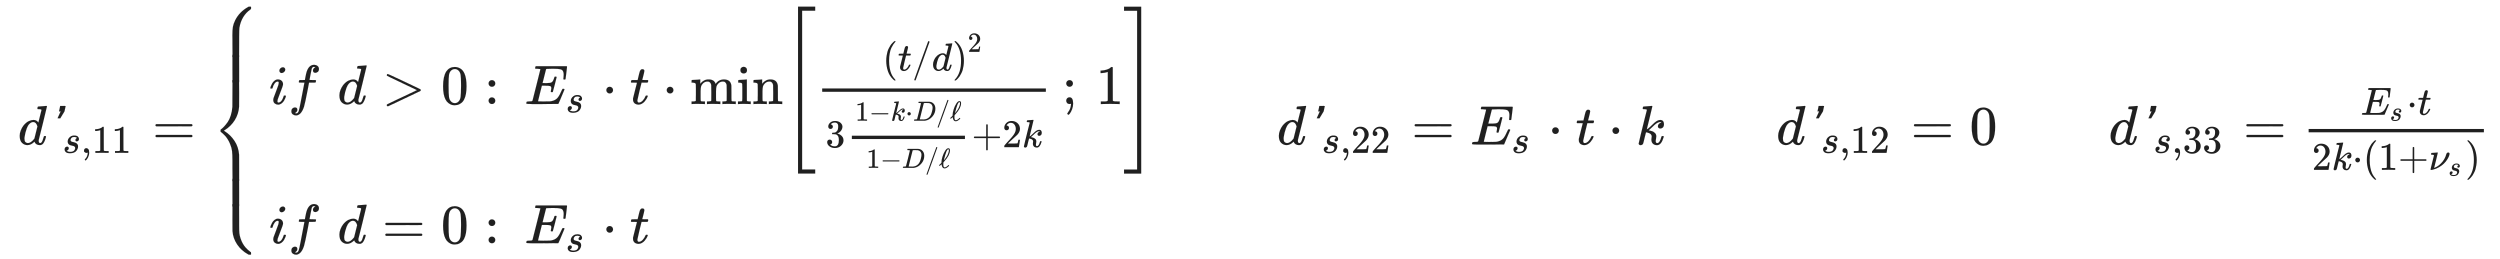 <svg xmlns="http://www.w3.org/2000/svg" role="img" aria-hidden="true" style="vertical-align: -4.77ex;font-size: 12pt;font-family: Arial;color: #202020;" viewBox="0 -2597.4 44922.6 4651.6" focusable="false" width="104.337ex" height="10.804ex" xmlns:xlink="http://www.w3.org/1999/xlink"><defs id="MathJax_SVG_glyphs"><path id="MJMATHI-64" stroke-width="1" d="M 366 683 Q 367 683 438 688 T 511 694 Q 523 694 523 686 Q 523 679 450 384 T 375 83 T 374 68 Q 374 26 402 26 Q 411 27 422 35 Q 443 55 463 131 Q 469 151 473 152 Q 475 153 483 153 H 487 H 491 Q 506 153 506 145 Q 506 140 503 129 Q 490 79 473 48 T 445 8 T 417 -8 Q 409 -10 393 -10 Q 359 -10 336 5 T 306 36 L 300 51 Q 299 52 296 50 Q 294 48 292 46 Q 233 -10 172 -10 Q 117 -10 75 30 T 33 157 Q 33 205 53 255 T 101 341 Q 148 398 195 420 T 280 442 Q 336 442 364 400 Q 369 394 369 396 Q 370 400 396 505 T 424 616 Q 424 629 417 632 T 378 637 H 357 Q 351 643 351 645 T 353 664 Q 358 683 366 683 Z M 352 326 Q 329 405 277 405 Q 242 405 210 374 T 160 293 Q 131 214 119 129 Q 119 126 119 118 T 118 106 Q 118 61 136 44 T 179 26 Q 233 26 290 98 L 298 109 L 352 326 Z" /><path id="MJSSI-27" stroke-width="1" d="M 228 647 L 237 694 H 286 Q 335 694 335 693 L 334 686 Q 332 680 330 668 T 325 644 L 315 597 L 239 471 H 214 Q 190 471 190 472 L 246 595 Q 246 596 231 596 H 217 V 598 Q 217 601 228 647 Z" /><path id="MJMATHI-73" stroke-width="1" d="M 131 289 Q 131 321 147 354 T 203 415 T 300 442 Q 362 442 390 415 T 419 355 Q 419 323 402 308 T 364 292 Q 351 292 340 300 T 328 326 Q 328 342 337 354 T 354 372 T 367 378 Q 368 378 368 379 Q 368 382 361 388 T 336 399 T 297 405 Q 249 405 227 379 T 204 326 Q 204 301 223 291 T 278 274 T 330 259 Q 396 230 396 163 Q 396 135 385 107 T 352 51 T 289 7 T 195 -10 Q 118 -10 86 19 T 53 87 Q 53 126 74 143 T 118 160 Q 133 160 146 151 T 160 120 Q 160 94 142 76 T 111 58 Q 109 57 108 57 T 107 55 Q 108 52 115 47 T 146 34 T 201 27 Q 237 27 263 38 T 301 66 T 318 97 T 323 122 Q 323 150 302 164 T 254 181 T 195 196 T 148 231 Q 131 256 131 289 Z" /><path id="MJMAIN-2C" stroke-width="1" d="M 78 35 T 78 60 T 94 103 T 137 121 Q 165 121 187 96 T 210 8 Q 210 -27 201 -60 T 180 -117 T 154 -158 T 130 -185 T 117 -194 Q 113 -194 104 -185 T 95 -172 Q 95 -168 106 -156 T 131 -126 T 157 -76 T 173 -3 V 9 L 172 8 Q 170 7 167 6 T 161 3 T 152 1 T 140 0 Q 113 0 96 17 Z" /><path id="MJMAIN-31" stroke-width="1" d="M 213 578 L 200 573 Q 186 568 160 563 T 102 556 H 83 V 602 H 102 Q 149 604 189 617 T 245 641 T 273 663 Q 275 666 285 666 Q 294 666 302 660 V 361 L 303 61 Q 310 54 315 52 T 339 48 T 401 46 H 427 V 0 H 416 Q 395 3 257 3 Q 121 3 100 0 H 88 V 46 H 114 Q 136 46 152 46 T 177 47 T 193 50 T 201 52 T 207 57 T 213 61 V 578 Z" /><path id="MJMAIN-3D" stroke-width="1" d="M 56 347 Q 56 360 70 367 H 707 Q 722 359 722 347 Q 722 336 708 328 L 390 327 H 72 Q 56 332 56 347 Z M 56 153 Q 56 168 72 173 H 708 Q 722 163 722 153 Q 722 140 707 133 H 70 Q 56 140 56 153 Z" /><path id="MJMAIN-7B" stroke-width="1" d="M 434 -231 Q 434 -244 428 -250 H 410 Q 281 -250 230 -184 Q 225 -177 222 -172 T 217 -161 T 213 -148 T 211 -133 T 210 -111 T 209 -84 T 209 -47 T 209 0 Q 209 21 209 53 Q 208 142 204 153 Q 203 154 203 155 Q 189 191 153 211 T 82 231 Q 71 231 68 234 T 65 250 T 68 266 T 82 269 Q 116 269 152 289 T 203 345 Q 208 356 208 377 T 209 529 V 579 Q 209 634 215 656 T 244 698 Q 270 724 324 740 Q 361 748 377 749 Q 379 749 390 749 T 408 750 H 428 Q 434 744 434 732 Q 434 719 431 716 Q 429 713 415 713 Q 362 710 332 689 T 296 647 Q 291 634 291 499 V 417 Q 291 370 288 353 T 271 314 Q 240 271 184 255 L 170 250 L 184 245 Q 202 239 220 230 T 262 196 T 290 137 Q 291 131 291 1 Q 291 -134 296 -147 Q 306 -174 339 -192 T 415 -213 Q 429 -213 431 -216 Q 434 -219 434 -231 Z" /><path id="MJMATHI-69" stroke-width="1" d="M 184 600 Q 184 624 203 642 T 247 661 Q 265 661 277 649 T 290 619 Q 290 596 270 577 T 226 557 Q 211 557 198 567 T 184 600 Z M 21 287 Q 21 295 30 318 T 54 369 T 98 420 T 158 442 Q 197 442 223 419 T 250 357 Q 250 340 236 301 T 196 196 T 154 83 Q 149 61 149 51 Q 149 26 166 26 Q 175 26 185 29 T 208 43 T 235 78 T 260 137 Q 263 149 265 151 T 282 153 Q 302 153 302 143 Q 302 135 293 112 T 268 61 T 223 11 T 161 -11 Q 129 -11 102 10 T 74 74 Q 74 91 79 106 T 122 220 Q 160 321 166 341 T 173 380 Q 173 404 156 404 H 154 Q 124 404 99 371 T 61 287 Q 60 286 59 284 T 58 281 T 56 279 T 53 278 T 49 278 T 41 278 H 27 Q 21 284 21 287 Z" /><path id="MJMATHI-66" stroke-width="1" d="M 118 -162 Q 120 -162 124 -164 T 135 -167 T 147 -168 Q 160 -168 171 -155 T 187 -126 Q 197 -99 221 27 T 267 267 T 289 382 V 385 H 242 Q 195 385 192 387 Q 188 390 188 397 L 195 425 Q 197 430 203 430 T 250 431 Q 298 431 298 432 Q 298 434 307 482 T 319 540 Q 356 705 465 705 Q 502 703 526 683 T 550 630 Q 550 594 529 578 T 487 561 Q 443 561 443 603 Q 443 622 454 636 T 478 657 L 487 662 Q 471 668 457 668 Q 445 668 434 658 T 419 630 Q 412 601 403 552 T 387 469 T 380 433 Q 380 431 435 431 Q 480 431 487 430 T 498 424 Q 499 420 496 407 T 491 391 Q 489 386 482 386 T 428 385 H 372 L 349 263 Q 301 15 282 -47 Q 255 -132 212 -173 Q 175 -205 139 -205 Q 107 -205 81 -186 T 55 -132 Q 55 -95 76 -78 T 118 -61 Q 162 -61 162 -103 Q 162 -122 151 -136 T 127 -157 L 118 -162 Z" /><path id="MJMAIN-3E" stroke-width="1" d="M 84 520 Q 84 528 88 533 T 96 539 L 99 540 Q 106 540 253 471 T 544 334 L 687 265 Q 694 260 694 250 T 687 235 Q 685 233 395 96 L 107 -40 H 101 Q 83 -38 83 -20 Q 83 -19 83 -17 Q 82 -10 98 -1 Q 117 9 248 71 Q 326 108 378 132 L 626 250 L 378 368 Q 90 504 86 509 Q 84 513 84 520 Z" /><path id="MJMAIN-30" stroke-width="1" d="M 96 585 Q 152 666 249 666 Q 297 666 345 640 T 423 548 Q 460 465 460 320 Q 460 165 417 83 Q 397 41 362 16 T 301 -15 T 250 -22 Q 224 -22 198 -16 T 137 16 T 82 83 Q 39 165 39 320 Q 39 494 96 585 Z M 321 597 Q 291 629 250 629 Q 208 629 178 597 Q 153 571 145 525 T 137 333 Q 137 175 145 125 T 181 46 Q 209 16 250 16 Q 290 16 318 46 Q 347 76 354 130 T 362 333 Q 362 478 354 524 T 321 597 Z" /><path id="MJMAIN-3A" stroke-width="1" d="M 78 370 Q 78 394 95 412 T 138 430 Q 162 430 180 414 T 199 371 Q 199 346 182 328 T 139 310 T 96 327 T 78 370 Z M 78 60 Q 78 84 95 102 T 138 120 Q 162 120 180 104 T 199 61 Q 199 36 182 18 T 139 0 T 96 17 T 78 60 Z" /><path id="MJMATHI-45" stroke-width="1" d="M 492 213 Q 472 213 472 226 Q 472 230 477 250 T 482 285 Q 482 316 461 323 T 364 330 H 312 Q 311 328 277 192 T 243 52 Q 243 48 254 48 T 334 46 Q 428 46 458 48 T 518 61 Q 567 77 599 117 T 670 248 Q 680 270 683 272 Q 690 274 698 274 Q 718 274 718 261 Q 613 7 608 2 Q 605 0 322 0 H 133 Q 31 0 31 11 Q 31 13 34 25 Q 38 41 42 43 T 65 46 Q 92 46 125 49 Q 139 52 144 61 Q 146 66 215 342 T 285 622 Q 285 629 281 629 Q 273 632 228 634 H 197 Q 191 640 191 642 T 193 659 Q 197 676 203 680 H 757 Q 764 676 764 669 Q 764 664 751 557 T 737 447 Q 735 440 717 440 H 705 Q 698 445 698 453 L 701 476 Q 704 500 704 528 Q 704 558 697 578 T 678 609 T 643 625 T 596 632 T 532 634 H 485 Q 397 633 392 631 Q 388 629 386 622 Q 385 619 355 499 T 324 377 Q 347 376 372 376 H 398 Q 464 376 489 391 T 534 472 Q 538 488 540 490 T 557 493 Q 562 493 565 493 T 570 492 T 572 491 T 574 487 T 577 483 L 544 351 Q 511 218 508 216 Q 505 213 492 213 Z" /><path id="MJMAIN-22C5" stroke-width="1" d="M 78 250 Q 78 274 95 292 T 138 310 Q 162 310 180 294 T 199 251 Q 199 226 182 208 T 139 190 T 96 207 T 78 250 Z" /><path id="MJMATHI-74" stroke-width="1" d="M 26 385 Q 19 392 19 395 Q 19 399 22 411 T 27 425 Q 29 430 36 430 T 87 431 H 140 L 159 511 Q 162 522 166 540 T 173 566 T 179 586 T 187 603 T 197 615 T 211 624 T 229 626 Q 247 625 254 615 T 261 596 Q 261 589 252 549 T 232 470 L 222 433 Q 222 431 272 431 H 323 Q 330 424 330 420 Q 330 398 317 385 H 210 L 174 240 Q 135 80 135 68 Q 135 26 162 26 Q 197 26 230 60 T 283 144 Q 285 150 288 151 T 303 153 H 307 Q 322 153 322 145 Q 322 142 319 133 Q 314 117 301 95 T 267 48 T 216 6 T 155 -11 Q 125 -11 98 4 T 59 56 Q 57 64 57 83 V 101 L 92 241 Q 127 382 128 383 Q 128 385 77 385 H 26 Z" /><path id="MJMAIN-6D" stroke-width="1" d="M 41 46 H 55 Q 94 46 102 60 V 68 Q 102 77 102 91 T 102 122 T 103 161 T 103 203 Q 103 234 103 269 T 102 328 V 351 Q 99 370 88 376 T 43 385 H 25 V 408 Q 25 431 27 431 L 37 432 Q 47 433 65 434 T 102 436 Q 119 437 138 438 T 167 441 T 178 442 H 181 V 402 Q 181 364 182 364 T 187 369 T 199 384 T 218 402 T 247 421 T 285 437 Q 305 442 336 442 Q 351 442 364 440 T 387 434 T 406 426 T 421 417 T 432 406 T 441 395 T 448 384 T 452 374 T 455 366 L 457 361 L 460 365 Q 463 369 466 373 T 475 384 T 488 397 T 503 410 T 523 422 T 546 432 T 572 439 T 603 442 Q 729 442 740 329 Q 741 322 741 190 V 104 Q 741 66 743 59 T 754 49 Q 775 46 803 46 H 819 V 0 H 811 L 788 1 Q 764 2 737 2 T 699 3 Q 596 3 587 0 H 579 V 46 H 595 Q 656 46 656 62 Q 657 64 657 200 Q 656 335 655 343 Q 649 371 635 385 T 611 402 T 585 404 Q 540 404 506 370 Q 479 343 472 315 T 464 232 V 168 V 108 Q 464 78 465 68 T 468 55 T 477 49 Q 498 46 526 46 H 542 V 0 H 534 L 510 1 Q 487 2 460 2 T 422 3 Q 319 3 310 0 H 302 V 46 H 318 Q 379 46 379 62 Q 380 64 380 200 Q 379 335 378 343 Q 372 371 358 385 T 334 402 T 308 404 Q 263 404 229 370 Q 202 343 195 315 T 187 232 V 168 V 108 Q 187 78 188 68 T 191 55 T 200 49 Q 221 46 249 46 H 265 V 0 H 257 L 234 1 Q 210 2 183 2 T 145 3 Q 42 3 33 0 H 25 V 46 H 41 Z" /><path id="MJMAIN-69" stroke-width="1" d="M 69 609 Q 69 637 87 653 T 131 669 Q 154 667 171 652 T 188 609 Q 188 579 171 564 T 129 549 Q 104 549 87 564 T 69 609 Z M 247 0 Q 232 3 143 3 Q 132 3 106 3 T 56 1 L 34 0 H 26 V 46 H 42 Q 70 46 91 49 Q 100 53 102 60 T 104 102 V 205 V 293 Q 104 345 102 359 T 88 378 Q 74 385 41 385 H 30 V 408 Q 30 431 32 431 L 42 432 Q 52 433 70 434 T 106 436 Q 123 437 142 438 T 171 441 T 182 442 H 185 V 62 Q 190 52 197 50 T 232 46 H 255 V 0 H 247 Z" /><path id="MJMAIN-6E" stroke-width="1" d="M 41 46 H 55 Q 94 46 102 60 V 68 Q 102 77 102 91 T 102 122 T 103 161 T 103 203 Q 103 234 103 269 T 102 328 V 351 Q 99 370 88 376 T 43 385 H 25 V 408 Q 25 431 27 431 L 37 432 Q 47 433 65 434 T 102 436 Q 119 437 138 438 T 167 441 T 178 442 H 181 V 402 Q 181 364 182 364 T 187 369 T 199 384 T 218 402 T 247 421 T 285 437 Q 305 442 336 442 Q 450 438 463 329 Q 464 322 464 190 V 104 Q 464 66 466 59 T 477 49 Q 498 46 526 46 H 542 V 0 H 534 L 510 1 Q 487 2 460 2 T 422 3 Q 319 3 310 0 H 302 V 46 H 318 Q 379 46 379 62 Q 380 64 380 200 Q 379 335 378 343 Q 372 371 358 385 T 334 402 T 308 404 Q 263 404 229 370 Q 202 343 195 315 T 187 232 V 168 V 108 Q 187 78 188 68 T 191 55 T 200 49 Q 221 46 249 46 H 265 V 0 H 257 L 234 1 Q 210 2 183 2 T 145 3 Q 42 3 33 0 H 25 V 46 H 41 Z" /><path id="MJMAIN-5B" stroke-width="1" d="M 118 -250 V 750 H 255 V 710 H 158 V -210 H 255 V -250 H 118 Z" /><path id="MJMAIN-28" stroke-width="1" d="M 94 250 Q 94 319 104 381 T 127 488 T 164 576 T 202 643 T 244 695 T 277 729 T 302 750 H 315 H 319 Q 333 750 333 741 Q 333 738 316 720 T 275 667 T 226 581 T 184 443 T 167 250 T 184 58 T 225 -81 T 274 -167 T 316 -220 T 333 -241 Q 333 -250 318 -250 H 315 H 302 L 274 -226 Q 180 -141 137 -14 T 94 250 Z" /><path id="MJMAIN-2F" stroke-width="1" d="M 423 750 Q 432 750 438 744 T 444 730 Q 444 725 271 248 T 92 -240 Q 85 -250 75 -250 Q 68 -250 62 -245 T 56 -231 Q 56 -221 230 257 T 407 740 Q 411 750 423 750 Z" /><path id="MJMAIN-29" stroke-width="1" d="M 60 749 L 64 750 Q 69 750 74 750 H 86 L 114 726 Q 208 641 251 514 T 294 250 Q 294 182 284 119 T 261 12 T 224 -76 T 186 -143 T 145 -194 T 113 -227 T 90 -246 Q 87 -249 86 -250 H 74 Q 66 -250 63 -250 T 58 -247 T 55 -238 Q 56 -237 66 -225 Q 221 -64 221 250 T 66 725 Q 56 737 55 738 Q 55 746 60 749 Z" /><path id="MJMAIN-32" stroke-width="1" d="M 109 429 Q 82 429 66 447 T 50 491 Q 50 562 103 614 T 235 666 Q 326 666 387 610 T 449 465 Q 449 422 429 383 T 381 315 T 301 241 Q 265 210 201 149 L 142 93 L 218 92 Q 375 92 385 97 Q 392 99 409 186 V 189 H 449 V 186 Q 448 183 436 95 T 421 3 V 0 H 50 V 19 V 31 Q 50 38 56 46 T 86 81 Q 115 113 136 137 Q 145 147 170 174 T 204 211 T 233 244 T 261 278 T 284 308 T 305 340 T 320 369 T 333 401 T 340 431 T 343 464 Q 343 527 309 573 T 212 619 Q 179 619 154 602 T 119 569 T 109 550 Q 109 549 114 549 Q 132 549 151 535 T 170 489 Q 170 464 154 447 T 109 429 Z" /><path id="MJMAIN-33" stroke-width="1" d="M 127 463 Q 100 463 85 480 T 69 524 Q 69 579 117 622 T 233 665 Q 268 665 277 664 Q 351 652 390 611 T 430 522 Q 430 470 396 421 T 302 350 L 299 348 Q 299 347 308 345 T 337 336 T 375 315 Q 457 262 457 175 Q 457 96 395 37 T 238 -22 Q 158 -22 100 21 T 42 130 Q 42 158 60 175 T 105 193 Q 133 193 151 175 T 169 130 Q 169 119 166 110 T 159 94 T 148 82 T 136 74 T 126 70 T 118 67 L 114 66 Q 165 21 238 21 Q 293 21 321 74 Q 338 107 338 175 V 195 Q 338 290 274 322 Q 259 328 213 329 L 171 330 L 168 332 Q 166 335 166 348 Q 166 366 174 366 Q 202 366 232 371 Q 266 376 294 413 T 322 525 V 533 Q 322 590 287 612 Q 265 626 240 626 Q 208 626 181 615 T 143 592 T 132 580 H 135 Q 138 579 143 578 T 153 573 T 165 566 T 175 555 T 183 540 T 186 520 Q 186 498 172 481 T 127 463 Z" /><path id="MJMAIN-2212" stroke-width="1" d="M 84 237 T 84 250 T 98 270 H 679 Q 694 262 694 250 T 679 230 H 98 Q 84 237 84 250 Z" /><path id="MJMATHI-6B" stroke-width="1" d="M 121 647 Q 121 657 125 670 T 137 683 Q 138 683 209 688 T 282 694 Q 294 694 294 686 Q 294 679 244 477 Q 194 279 194 272 Q 213 282 223 291 Q 247 309 292 354 T 362 415 Q 402 442 438 442 Q 468 442 485 423 T 503 369 Q 503 344 496 327 T 477 302 T 456 291 T 438 288 Q 418 288 406 299 T 394 328 Q 394 353 410 369 T 442 390 L 458 393 Q 446 405 434 405 H 430 Q 398 402 367 380 T 294 316 T 228 255 Q 230 254 243 252 T 267 246 T 293 238 T 320 224 T 342 206 T 359 180 T 365 147 Q 365 130 360 106 T 354 66 Q 354 26 381 26 Q 429 26 459 145 Q 461 153 479 153 H 483 Q 499 153 499 144 Q 499 139 496 130 Q 455 -11 378 -11 Q 333 -11 305 15 T 277 90 Q 277 108 280 121 T 283 145 Q 283 167 269 183 T 234 206 T 200 217 T 182 220 H 180 Q 168 178 159 139 T 145 81 T 136 44 T 129 20 T 122 7 T 111 -2 Q 98 -11 83 -11 Q 66 -11 57 -1 T 48 16 Q 48 26 85 176 T 158 471 L 195 616 Q 196 629 188 632 T 149 637 H 144 Q 134 637 131 637 T 124 640 T 121 647 Z" /><path id="MJMATHI-44" stroke-width="1" d="M 287 628 Q 287 635 230 637 Q 207 637 200 638 T 193 647 Q 193 655 197 667 T 204 682 Q 206 683 403 683 Q 570 682 590 682 T 630 676 Q 702 659 752 597 T 803 431 Q 803 275 696 151 T 444 3 L 430 1 L 236 0 H 125 H 72 Q 48 0 41 2 T 33 11 Q 33 13 36 25 Q 40 41 44 43 T 67 46 Q 94 46 127 49 Q 141 52 146 61 Q 149 65 218 339 T 287 628 Z M 703 469 Q 703 507 692 537 T 666 584 T 629 613 T 590 629 T 555 636 Q 553 636 541 636 T 512 636 T 479 637 H 436 Q 392 637 386 627 Q 384 623 313 339 T 242 52 Q 242 48 253 48 T 330 47 Q 335 47 349 47 T 373 46 Q 499 46 581 128 Q 617 164 640 212 T 683 339 T 703 469 Z" /><path id="MJMAIN-2113" stroke-width="1" d="M 345 104 T 349 104 T 361 95 T 369 80 T 352 59 Q 268 -20 206 -20 Q 170 -20 146 3 T 113 53 T 99 104 L 94 129 Q 94 130 79 116 T 48 86 T 28 70 Q 22 70 15 79 T 7 94 Q 7 98 12 103 T 58 147 L 91 179 V 185 Q 91 186 91 191 T 92 200 Q 92 282 128 400 T 223 612 T 336 705 Q 397 705 397 636 V 627 Q 397 453 194 233 Q 185 223 180 218 T 174 211 T 171 208 T 165 201 L 163 186 Q 159 142 159 123 Q 159 17 208 17 Q 228 17 253 30 T 293 56 T 335 94 Q 345 104 349 104 Z M 360 634 Q 360 655 354 661 T 336 668 Q 328 668 322 666 T 302 645 T 272 592 Q 252 547 229 467 T 192 330 L 179 273 Q 179 272 186 280 T 204 300 T 221 322 Q 327 453 355 590 Q 360 612 360 634 Z" /><path id="MJMAIN-2B" stroke-width="1" d="M 56 237 T 56 250 T 70 270 H 369 V 420 L 370 570 Q 380 583 389 583 Q 402 583 409 568 V 270 H 707 Q 722 262 722 250 T 707 230 H 409 V -68 Q 401 -82 391 -82 H 389 H 387 Q 375 -82 369 -68 V 230 H 70 Q 56 237 56 250 Z" /><path id="MJMAIN-3B" stroke-width="1" d="M 78 370 Q 78 394 95 412 T 138 430 Q 162 430 180 414 T 199 371 Q 199 346 182 328 T 139 310 T 96 327 T 78 370 Z M 78 60 Q 78 85 94 103 T 137 121 Q 202 121 202 8 Q 202 -44 183 -94 T 144 -169 T 118 -194 Q 115 -194 106 -186 T 95 -174 Q 94 -171 107 -155 T 137 -107 T 160 -38 Q 161 -32 162 -22 T 165 -4 T 165 4 Q 165 5 161 4 T 142 0 Q 110 0 94 18 T 78 60 Z" /><path id="MJMAIN-5D" stroke-width="1" d="M 22 710 V 750 H 159 V -250 H 22 V -210 H 119 V 710 H 22 Z" /><path id="MJSZ4-5B" stroke-width="1" d="M 269 -1249 V 1750 H 577 V 1677 H 342 V -1176 H 577 V -1249 H 269 Z" /><path id="MJSZ4-5D" stroke-width="1" d="M 5 1677 V 1750 H 313 V -1249 H 5 V -1176 H 240 V 1677 H 5 Z" /><path id="MJSZ4-23A7" stroke-width="1" d="M 712 899 L 718 893 V 876 V 865 Q 718 854 704 846 Q 627 793 577 710 T 510 525 Q 510 524 509 521 Q 505 493 504 349 Q 504 345 504 334 Q 504 277 504 240 Q 504 -2 503 -4 Q 502 -8 494 -9 T 444 -10 Q 392 -10 390 -9 Q 387 -8 386 -5 Q 384 5 384 230 Q 384 262 384 312 T 383 382 Q 383 481 392 535 T 434 656 Q 510 806 664 892 L 677 899 H 712 Z" /><path id="MJSZ4-23A9" stroke-width="1" d="M 718 -893 L 712 -899 H 677 L 666 -893 Q 542 -825 468 -714 T 385 -476 Q 384 -466 384 -282 Q 384 3 385 5 L 389 9 Q 392 10 444 10 Q 486 10 494 9 T 503 4 Q 504 2 504 -239 V -310 V -366 Q 504 -470 508 -513 T 530 -609 Q 546 -657 569 -698 T 617 -767 T 661 -812 T 699 -843 T 717 -856 T 718 -876 V -893 Z" /><path id="MJSZ4-23A8" stroke-width="1" d="M 389 1159 Q 391 1160 455 1160 Q 496 1160 498 1159 Q 501 1158 502 1155 Q 504 1145 504 924 Q 504 691 503 682 Q 494 549 425 439 T 243 259 L 229 250 L 243 241 Q 349 175 421 66 T 503 -182 Q 504 -191 504 -424 Q 504 -600 504 -629 T 499 -659 H 498 Q 496 -660 444 -660 T 390 -659 Q 387 -658 386 -655 Q 384 -645 384 -425 V -282 Q 384 -176 377 -116 T 342 10 Q 325 54 301 92 T 255 155 T 214 196 T 183 222 T 171 232 Q 170 233 170 250 T 171 268 Q 171 269 191 284 T 240 331 T 300 407 T 354 524 T 383 679 Q 384 691 384 925 Q 384 1152 385 1155 L 389 1159 Z" /><path id="MJSZ4-23AA" stroke-width="1" d="M 384 150 V 266 Q 384 304 389 309 Q 391 310 455 310 Q 496 310 498 309 Q 502 308 503 298 Q 504 283 504 150 Q 504 32 504 12 T 499 -9 H 498 Q 496 -10 444 -10 T 390 -9 Q 386 -8 385 2 Q 384 17 384 150 Z" /><path id="MJMATHI-3BD" stroke-width="1" d="M 74 431 Q 75 431 146 436 T 219 442 Q 231 442 231 434 Q 231 428 185 241 L 137 51 H 140 L 150 55 Q 161 59 177 67 T 214 86 T 261 119 T 312 165 Q 410 264 445 394 Q 458 442 496 442 Q 509 442 519 434 T 530 411 Q 530 390 516 352 T 469 262 T 388 162 T 267 70 T 106 5 Q 81 -2 71 -2 Q 66 -2 59 -1 T 51 1 Q 45 5 45 11 Q 45 13 88 188 L 132 364 Q 133 377 125 380 T 86 385 H 65 Q 59 391 59 393 T 61 412 Q 65 431 74 431 Z" /></defs><g fill="currentColor" stroke="currentColor" stroke-width="0" transform="matrix(1 0 0 -1 0 0)"><g transform="translate(334)"><g transform="translate(-13)"><use x="0" y="0" xmlns:NS2="http://www.w3.org/1999/xlink" NS2:href="#MJMATHI-64" /><use x="523" y="0" xmlns:NS3="http://www.w3.org/1999/xlink" NS3:href="#MJSSI-27" /><g transform="translate(802 -150)"><use transform="scale(0.707)" x="0" y="0" xmlns:NS4="http://www.w3.org/1999/xlink" NS4:href="#MJMATHI-73" /><use transform="scale(0.707)" x="469" y="0" xmlns:NS5="http://www.w3.org/1999/xlink" NS5:href="#MJMAIN-2C" /><g transform="translate(528)"><use transform="scale(0.707)" xmlns:NS6="http://www.w3.org/1999/xlink" NS6:href="#MJMAIN-31" /><use transform="scale(0.707)" x="500" y="0" xmlns:NS7="http://www.w3.org/1999/xlink" NS7:href="#MJMAIN-31" /></g></g><use x="2416" y="0" xmlns:NS8="http://www.w3.org/1999/xlink" NS8:href="#MJMAIN-3D" /><g transform="translate(3472)"><g transform="translate(0 2479)"><use x="0" y="-900" xmlns:NS9="http://www.w3.org/1999/xlink" NS9:href="#MJSZ4-23A7" /><g transform="translate(0 -1350.95) scale(1 1.575)"><use xmlns:NS10="http://www.w3.org/1999/xlink" NS10:href="#MJSZ4-23AA" /></g><use x="0" y="-2480" xmlns:NS11="http://www.w3.org/1999/xlink" NS11:href="#MJSZ4-23A8" /><g transform="translate(0 -3580.24) scale(1 1.575)"><use xmlns:NS12="http://www.w3.org/1999/xlink" NS12:href="#MJSZ4-23AA" /></g><use x="0" y="-3559" xmlns:NS13="http://www.w3.org/1999/xlink" NS13:href="#MJSZ4-23A9" /></g><g transform="translate(1056)"><g transform="translate(-13)"><g transform="translate(0 728)"><use x="0" y="0" xmlns:NS14="http://www.w3.org/1999/xlink" NS14:href="#MJMATHI-69" /><use x="345" y="0" xmlns:NS15="http://www.w3.org/1999/xlink" NS15:href="#MJMATHI-66" /><use x="1230" y="0" xmlns:NS16="http://www.w3.org/1999/xlink" NS16:href="#MJMATHI-64" /><use x="2031" y="0" xmlns:NS17="http://www.w3.org/1999/xlink" NS17:href="#MJMAIN-3E" /><use x="3087" y="0" xmlns:NS18="http://www.w3.org/1999/xlink" NS18:href="#MJMAIN-30" /><use x="3865" y="0" xmlns:NS19="http://www.w3.org/1999/xlink" NS19:href="#MJMAIN-3A" /><g transform="translate(4589)"><use x="0" y="0" xmlns:NS20="http://www.w3.org/1999/xlink" NS20:href="#MJMATHI-45" /><use transform="scale(0.707)" x="1044" y="-213" xmlns:NS21="http://www.w3.org/1999/xlink" NS21:href="#MJMATHI-73" /></g><use x="5981" y="0" xmlns:NS22="http://www.w3.org/1999/xlink" NS22:href="#MJMAIN-22C5" /><use x="6482" y="0" xmlns:NS23="http://www.w3.org/1999/xlink" NS23:href="#MJMATHI-74" /><use x="7066" y="0" xmlns:NS24="http://www.w3.org/1999/xlink" NS24:href="#MJMAIN-22C5" /><g transform="translate(7566)"><use xmlns:NS25="http://www.w3.org/1999/xlink" NS25:href="#MJMAIN-6D" /><use x="833" y="0" xmlns:NS26="http://www.w3.org/1999/xlink" NS26:href="#MJMAIN-69" /><use x="1112" y="0" xmlns:NS27="http://www.w3.org/1999/xlink" NS27:href="#MJMAIN-6E" /></g><g transform="translate(9235)"><use xmlns:NS28="http://www.w3.org/1999/xlink" NS28:href="#MJSZ4-5B" /><g transform="translate(583)"><g transform="translate(120)"><rect stroke="none" x="0" y="220" width="4019" height="60" /><g transform="translate(1084 600)"><use transform="scale(0.707)" x="0" y="0" xmlns:NS29="http://www.w3.org/1999/xlink" NS29:href="#MJMAIN-28" /><use transform="scale(0.707)" x="389" y="0" xmlns:NS30="http://www.w3.org/1999/xlink" NS30:href="#MJMATHI-74" /><use transform="scale(0.707)" x="751" y="0" xmlns:NS31="http://www.w3.org/1999/xlink" NS31:href="#MJMAIN-2F" /><use transform="scale(0.707)" x="1251" y="0" xmlns:NS32="http://www.w3.org/1999/xlink" NS32:href="#MJMATHI-64" /><use transform="scale(0.707)" x="1775" y="0" xmlns:NS33="http://www.w3.org/1999/xlink" NS33:href="#MJMAIN-29" /><use transform="scale(0.5)" x="3061" y="675" xmlns:NS34="http://www.w3.org/1999/xlink" NS34:href="#MJMAIN-32" /></g><g transform="translate(60 -775)"><use transform="scale(0.707)" x="0" y="0" xmlns:NS35="http://www.w3.org/1999/xlink" NS35:href="#MJMAIN-33" /><g transform="translate(353)"><g transform="translate(120)"><rect stroke="none" x="0" y="146" width="2032" height="60" /><g transform="translate(60 475)"><use transform="scale(0.5)" x="0" y="0" xmlns:NS36="http://www.w3.org/1999/xlink" NS36:href="#MJMAIN-31" /><use transform="scale(0.5)" x="500" y="0" xmlns:NS37="http://www.w3.org/1999/xlink" NS37:href="#MJMAIN-2212" /><use transform="scale(0.5)" x="1279" y="0" xmlns:NS38="http://www.w3.org/1999/xlink" NS38:href="#MJMATHI-6B" /><use transform="scale(0.5)" x="1800" y="0" xmlns:NS39="http://www.w3.org/1999/xlink" NS39:href="#MJMAIN-22C5" /><use transform="scale(0.5)" x="2079" y="0" xmlns:NS40="http://www.w3.org/1999/xlink" NS40:href="#MJMATHI-44" /><use transform="scale(0.5)" x="2907" y="0" xmlns:NS41="http://www.w3.org/1999/xlink" NS41:href="#MJMAIN-2F" /><use transform="scale(0.5)" x="3408" y="0" xmlns:NS42="http://www.w3.org/1999/xlink" NS42:href="#MJMAIN-2113" /></g><g transform="translate(260 -372)"><use transform="scale(0.5)" x="0" y="0" xmlns:NS43="http://www.w3.org/1999/xlink" NS43:href="#MJMAIN-31" /><use transform="scale(0.5)" x="500" y="0" xmlns:NS44="http://www.w3.org/1999/xlink" NS44:href="#MJMAIN-2212" /><use transform="scale(0.5)" x="1279" y="0" xmlns:NS45="http://www.w3.org/1999/xlink" NS45:href="#MJMATHI-44" /><use transform="scale(0.5)" x="2107" y="0" xmlns:NS46="http://www.w3.org/1999/xlink" NS46:href="#MJMAIN-2F" /><use transform="scale(0.5)" x="2608" y="0" xmlns:NS47="http://www.w3.org/1999/xlink" NS47:href="#MJMAIN-2113" /></g></g></g><use transform="scale(0.707)" x="3714" y="0" xmlns:NS48="http://www.w3.org/1999/xlink" NS48:href="#MJMAIN-2B" /><use transform="scale(0.707)" x="4493" y="0" xmlns:NS49="http://www.w3.org/1999/xlink" NS49:href="#MJMAIN-32" /><use transform="scale(0.707)" x="4993" y="0" xmlns:NS50="http://www.w3.org/1999/xlink" NS50:href="#MJMATHI-6B" /></g></g></g><use x="5010" y="0" xmlns:NS51="http://www.w3.org/1999/xlink" NS51:href="#MJMAIN-3B" /><use x="5622" y="0" xmlns:NS52="http://www.w3.org/1999/xlink" NS52:href="#MJMAIN-31" /><use x="6122" y="-1" xmlns:NS53="http://www.w3.org/1999/xlink" NS53:href="#MJSZ4-5D" /></g></g><g transform="translate(0 -1774)"><use x="0" y="0" xmlns:NS54="http://www.w3.org/1999/xlink" NS54:href="#MJMATHI-69" /><use x="345" y="0" xmlns:NS55="http://www.w3.org/1999/xlink" NS55:href="#MJMATHI-66" /><use x="1230" y="0" xmlns:NS56="http://www.w3.org/1999/xlink" NS56:href="#MJMATHI-64" /><use x="2031" y="0" xmlns:NS57="http://www.w3.org/1999/xlink" NS57:href="#MJMAIN-3D" /><use x="3087" y="0" xmlns:NS58="http://www.w3.org/1999/xlink" NS58:href="#MJMAIN-30" /><use x="3865" y="0" xmlns:NS59="http://www.w3.org/1999/xlink" NS59:href="#MJMAIN-3A" /><g transform="translate(4589)"><use x="0" y="0" xmlns:NS60="http://www.w3.org/1999/xlink" NS60:href="#MJMATHI-45" /><use transform="scale(0.707)" x="1044" y="-213" xmlns:NS61="http://www.w3.org/1999/xlink" NS61:href="#MJMATHI-73" /></g><use x="5981" y="0" xmlns:NS62="http://www.w3.org/1999/xlink" NS62:href="#MJMAIN-22C5" /><use x="6482" y="0" xmlns:NS63="http://www.w3.org/1999/xlink" NS63:href="#MJMATHI-74" /></g></g></g></g></g><g transform="translate(22613)"><use x="0" y="0" xmlns:NS64="http://www.w3.org/1999/xlink" NS64:href="#MJMATHI-64" /><use x="523" y="0" xmlns:NS65="http://www.w3.org/1999/xlink" NS65:href="#MJSSI-27" /><g transform="translate(802 -150)"><use transform="scale(0.707)" x="0" y="0" xmlns:NS66="http://www.w3.org/1999/xlink" NS66:href="#MJMATHI-73" /><use transform="scale(0.707)" x="469" y="0" xmlns:NS67="http://www.w3.org/1999/xlink" NS67:href="#MJMAIN-2C" /><g transform="translate(528)"><use transform="scale(0.707)" xmlns:NS68="http://www.w3.org/1999/xlink" NS68:href="#MJMAIN-32" /><use transform="scale(0.707)" x="500" y="0" xmlns:NS69="http://www.w3.org/1999/xlink" NS69:href="#MJMAIN-32" /></g></g><use x="2416" y="0" xmlns:NS70="http://www.w3.org/1999/xlink" NS70:href="#MJMAIN-3D" /><g transform="translate(3472)"><use x="0" y="0" xmlns:NS71="http://www.w3.org/1999/xlink" NS71:href="#MJMATHI-45" /><use transform="scale(0.707)" x="1044" y="-213" xmlns:NS72="http://www.w3.org/1999/xlink" NS72:href="#MJMATHI-73" /></g><use x="4865" y="0" xmlns:NS73="http://www.w3.org/1999/xlink" NS73:href="#MJMAIN-22C5" /><use x="5366" y="0" xmlns:NS74="http://www.w3.org/1999/xlink" NS74:href="#MJMATHI-74" /><use x="5949" y="0" xmlns:NS75="http://www.w3.org/1999/xlink" NS75:href="#MJMAIN-22C5" /><use x="6450" y="0" xmlns:NS76="http://www.w3.org/1999/xlink" NS76:href="#MJMATHI-6B" /></g><g transform="translate(31585)"><use x="0" y="0" xmlns:NS77="http://www.w3.org/1999/xlink" NS77:href="#MJMATHI-64" /><use x="523" y="0" xmlns:NS78="http://www.w3.org/1999/xlink" NS78:href="#MJSSI-27" /><g transform="translate(802 -150)"><use transform="scale(0.707)" x="0" y="0" xmlns:NS79="http://www.w3.org/1999/xlink" NS79:href="#MJMATHI-73" /><use transform="scale(0.707)" x="469" y="0" xmlns:NS80="http://www.w3.org/1999/xlink" NS80:href="#MJMAIN-2C" /><g transform="translate(528)"><use transform="scale(0.707)" xmlns:NS81="http://www.w3.org/1999/xlink" NS81:href="#MJMAIN-31" /><use transform="scale(0.707)" x="500" y="0" xmlns:NS82="http://www.w3.org/1999/xlink" NS82:href="#MJMAIN-32" /></g></g><use x="2416" y="0" xmlns:NS83="http://www.w3.org/1999/xlink" NS83:href="#MJMAIN-3D" /><use x="3472" y="0" xmlns:NS84="http://www.w3.org/1999/xlink" NS84:href="#MJMAIN-30" /></g><g transform="translate(37558)"><use x="0" y="0" xmlns:NS85="http://www.w3.org/1999/xlink" NS85:href="#MJMATHI-64" /><use x="523" y="0" xmlns:NS86="http://www.w3.org/1999/xlink" NS86:href="#MJSSI-27" /><g transform="translate(802 -150)"><use transform="scale(0.707)" x="0" y="0" xmlns:NS87="http://www.w3.org/1999/xlink" NS87:href="#MJMATHI-73" /><use transform="scale(0.707)" x="469" y="0" xmlns:NS88="http://www.w3.org/1999/xlink" NS88:href="#MJMAIN-2C" /><g transform="translate(528)"><use transform="scale(0.707)" xmlns:NS89="http://www.w3.org/1999/xlink" NS89:href="#MJMAIN-33" /><use transform="scale(0.707)" x="500" y="0" xmlns:NS90="http://www.w3.org/1999/xlink" NS90:href="#MJMAIN-33" /></g></g><use x="2416" y="0" xmlns:NS91="http://www.w3.org/1999/xlink" NS91:href="#MJMAIN-3D" /><g transform="translate(3195)"><g transform="translate(397)"><rect stroke="none" x="0" y="220" width="3149" height="60" /><g transform="translate(934 534)"><use transform="scale(0.707)" x="0" y="0" xmlns:NS92="http://www.w3.org/1999/xlink" NS92:href="#MJMATHI-45" /><use transform="scale(0.5)" x="1044" y="-213" xmlns:NS93="http://www.w3.org/1999/xlink" NS93:href="#MJMATHI-73" /><use transform="scale(0.707)" x="1170" y="0" xmlns:NS94="http://www.w3.org/1999/xlink" NS94:href="#MJMAIN-22C5" /><use transform="scale(0.707)" x="1448" y="0" xmlns:NS95="http://www.w3.org/1999/xlink" NS95:href="#MJMATHI-74" /></g><g transform="translate(60 -455)"><use transform="scale(0.707)" x="0" y="0" xmlns:NS96="http://www.w3.org/1999/xlink" NS96:href="#MJMAIN-32" /><use transform="scale(0.707)" x="500" y="0" xmlns:NS97="http://www.w3.org/1999/xlink" NS97:href="#MJMATHI-6B" /><use transform="scale(0.707)" x="1022" y="0" xmlns:NS98="http://www.w3.org/1999/xlink" NS98:href="#MJMAIN-22C5" /><g transform="translate(919)"><use transform="scale(0.707)" x="0" y="0" xmlns:NS99="http://www.w3.org/1999/xlink" NS99:href="#MJMAIN-28" /><use transform="scale(0.707)" x="389" y="0" xmlns:NS100="http://www.w3.org/1999/xlink" NS100:href="#MJMAIN-31" /><use transform="scale(0.707)" x="890" y="0" xmlns:NS101="http://www.w3.org/1999/xlink" NS101:href="#MJMAIN-2B" /><g transform="translate(1179)"><use transform="scale(0.707)" x="0" y="0" xmlns:NS102="http://www.w3.org/1999/xlink" NS102:href="#MJMATHI-3BD" /><use transform="scale(0.5)" x="699" y="-213" xmlns:NS103="http://www.w3.org/1999/xlink" NS103:href="#MJMATHI-73" /></g><use transform="scale(0.707)" x="2594" y="0" xmlns:NS104="http://www.w3.org/1999/xlink" NS104:href="#MJMAIN-29" /></g></g></g></g></g></g></g></svg>